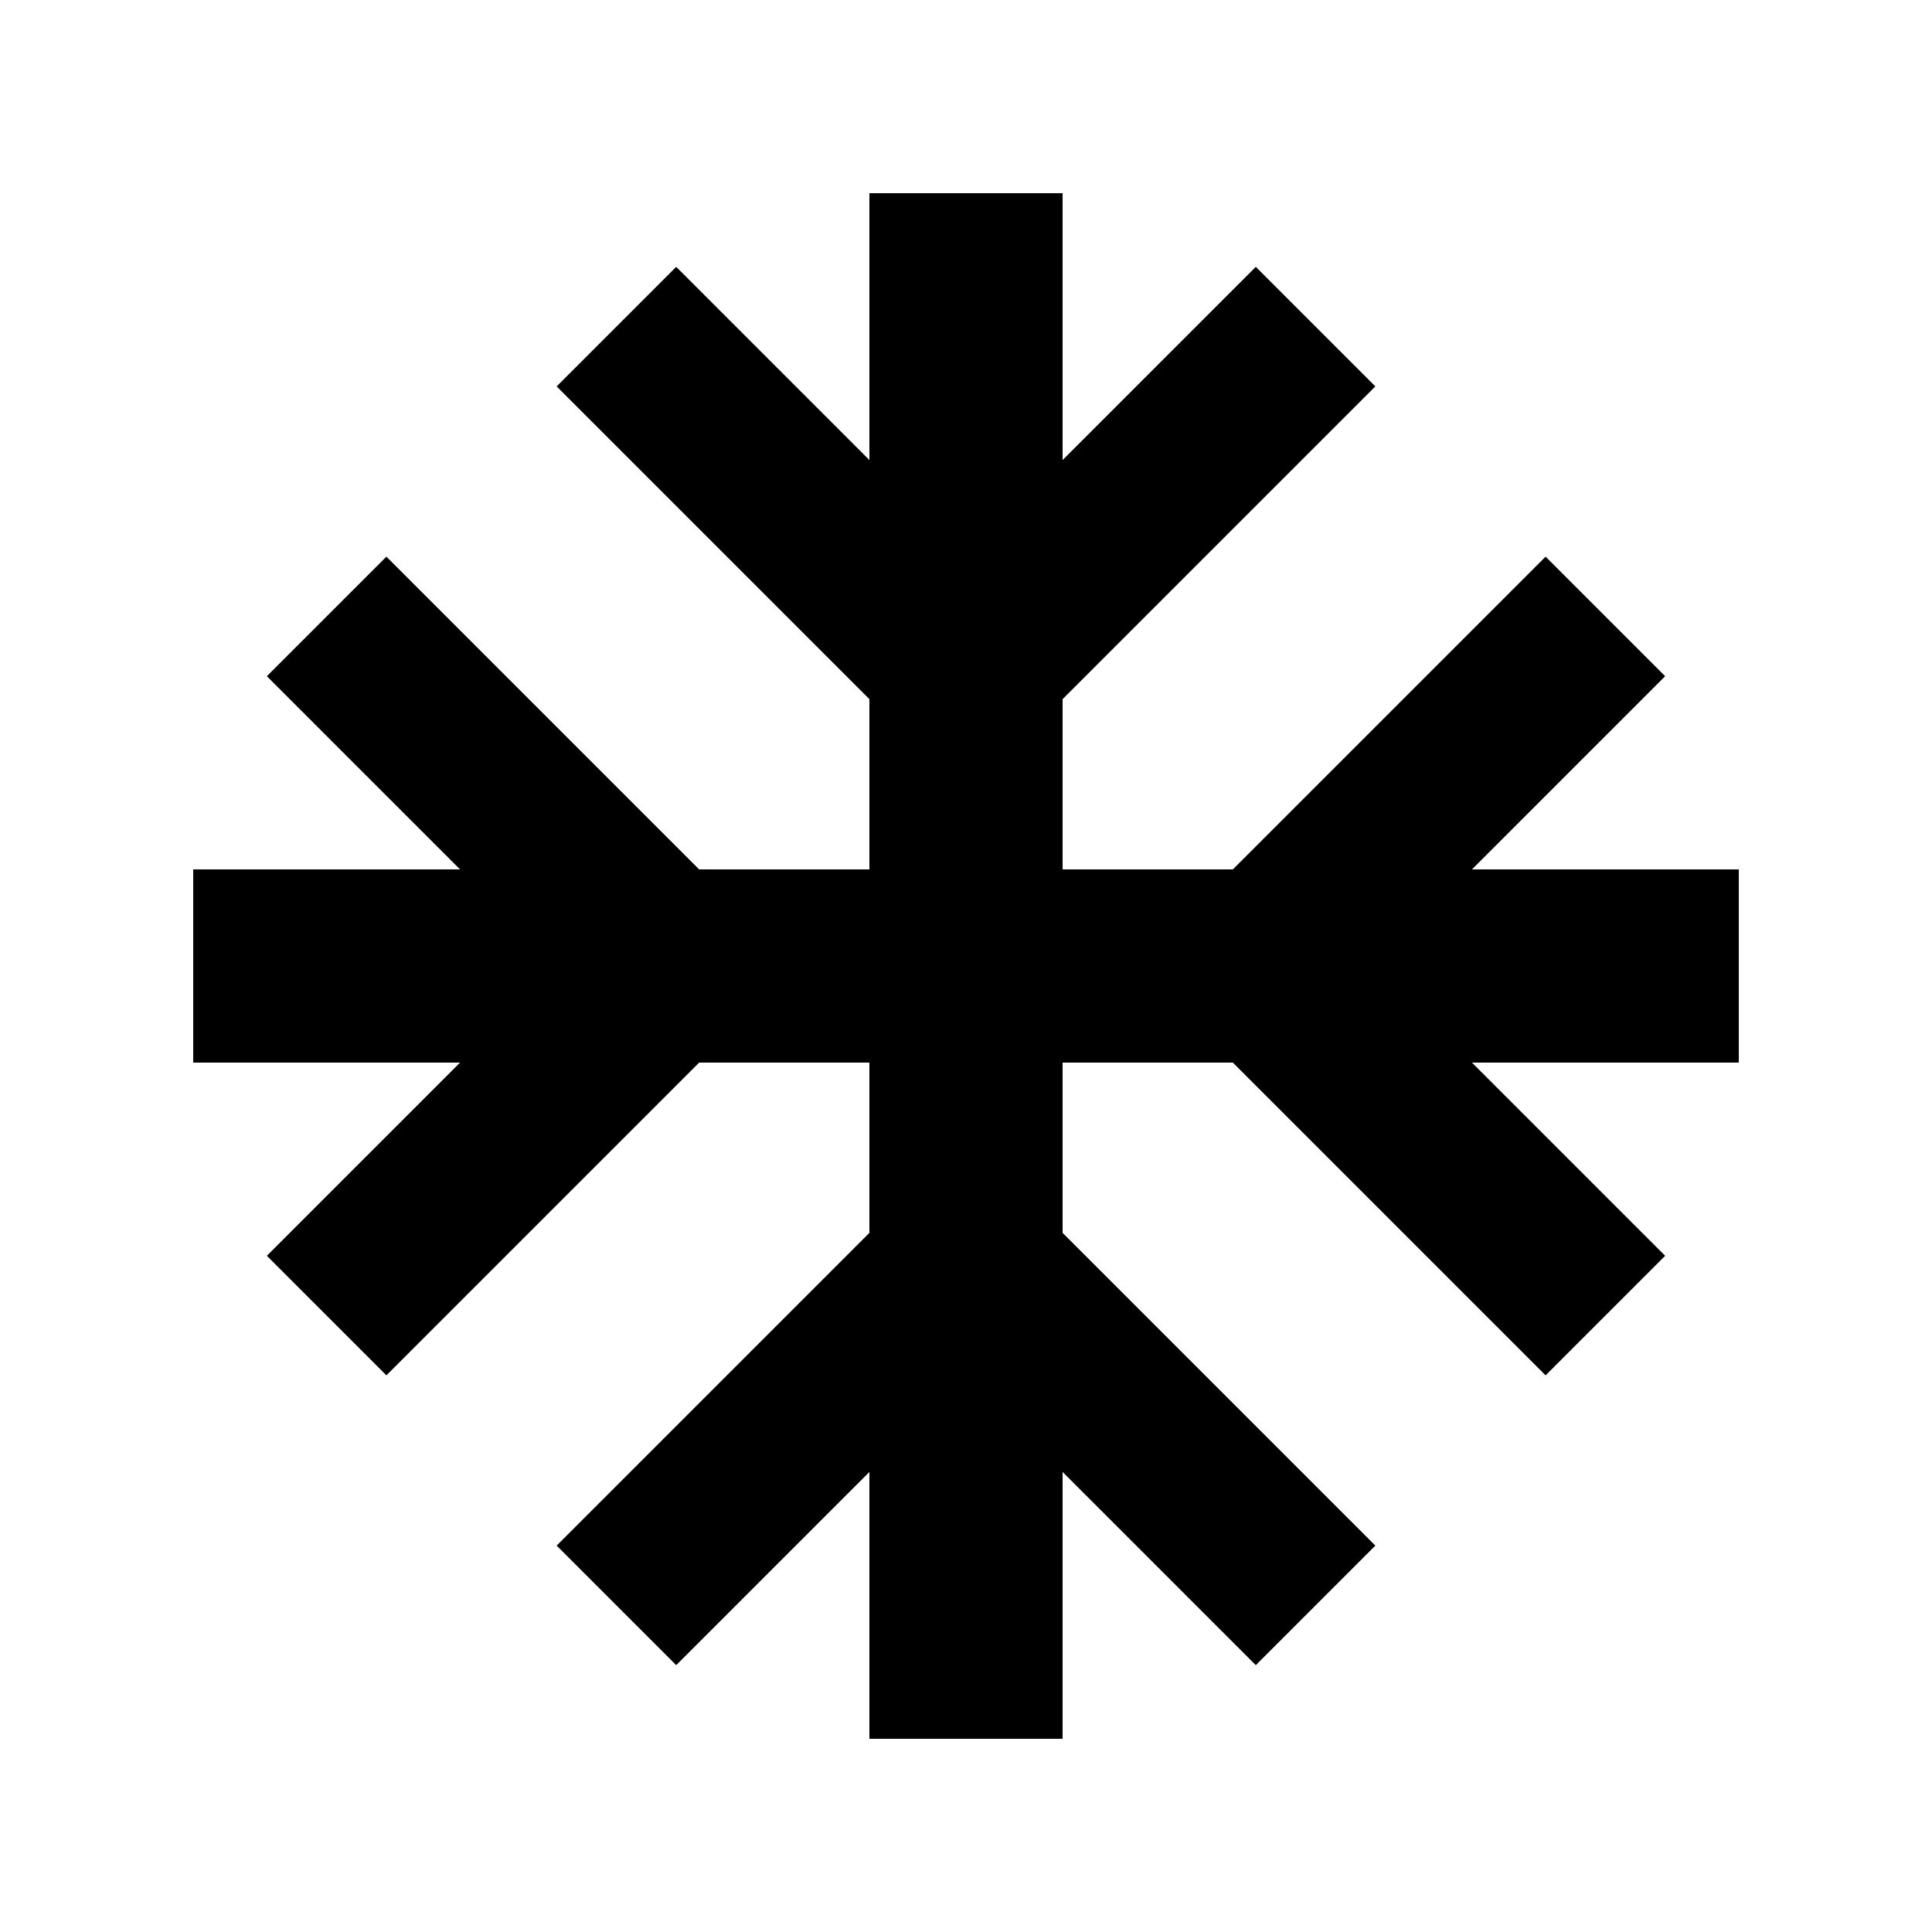 <svg xmlns="http://www.w3.org/2000/svg" viewBox="0 0 640 640"><!--! Font Awesome Pro 7.1.0 by @fontawesome - https://fontawesome.com License - https://fontawesome.com/license (Commercial License) Copyright 2025 Fonticons, Inc. --><path fill="currentColor" d="M352 96L352 64L288 64L288 152.4L224 88.4L184.4 128L288 231.6L288 288L231.6 288L128 184.4L88.4 224L152.4 288L64 288L64 352L152.4 352C118.9 385.5 97.5 406.9 88.4 416L128 455.6C130.5 453.1 165.1 418.5 231.6 352L288 352L288 408.4C221.5 474.9 186.9 509.5 184.4 512L224 551.6C233.1 542.5 254.5 521.1 288 487.6L288 576L352 576L352 487.6L416 551.6L455.6 512L352 408.4L352 352L408.4 352L512 455.6L551.6 416L487.6 352L576 352L576 288L487.6 288C521.1 254.5 542.5 233.1 551.6 224L512 184.4C509.5 186.9 474.9 221.5 408.4 288L352 288L352 231.6C418.5 165.1 453.1 130.5 455.6 128L416 88.4C406.9 97.5 385.5 118.9 352 152.4L352 96z"/></svg>